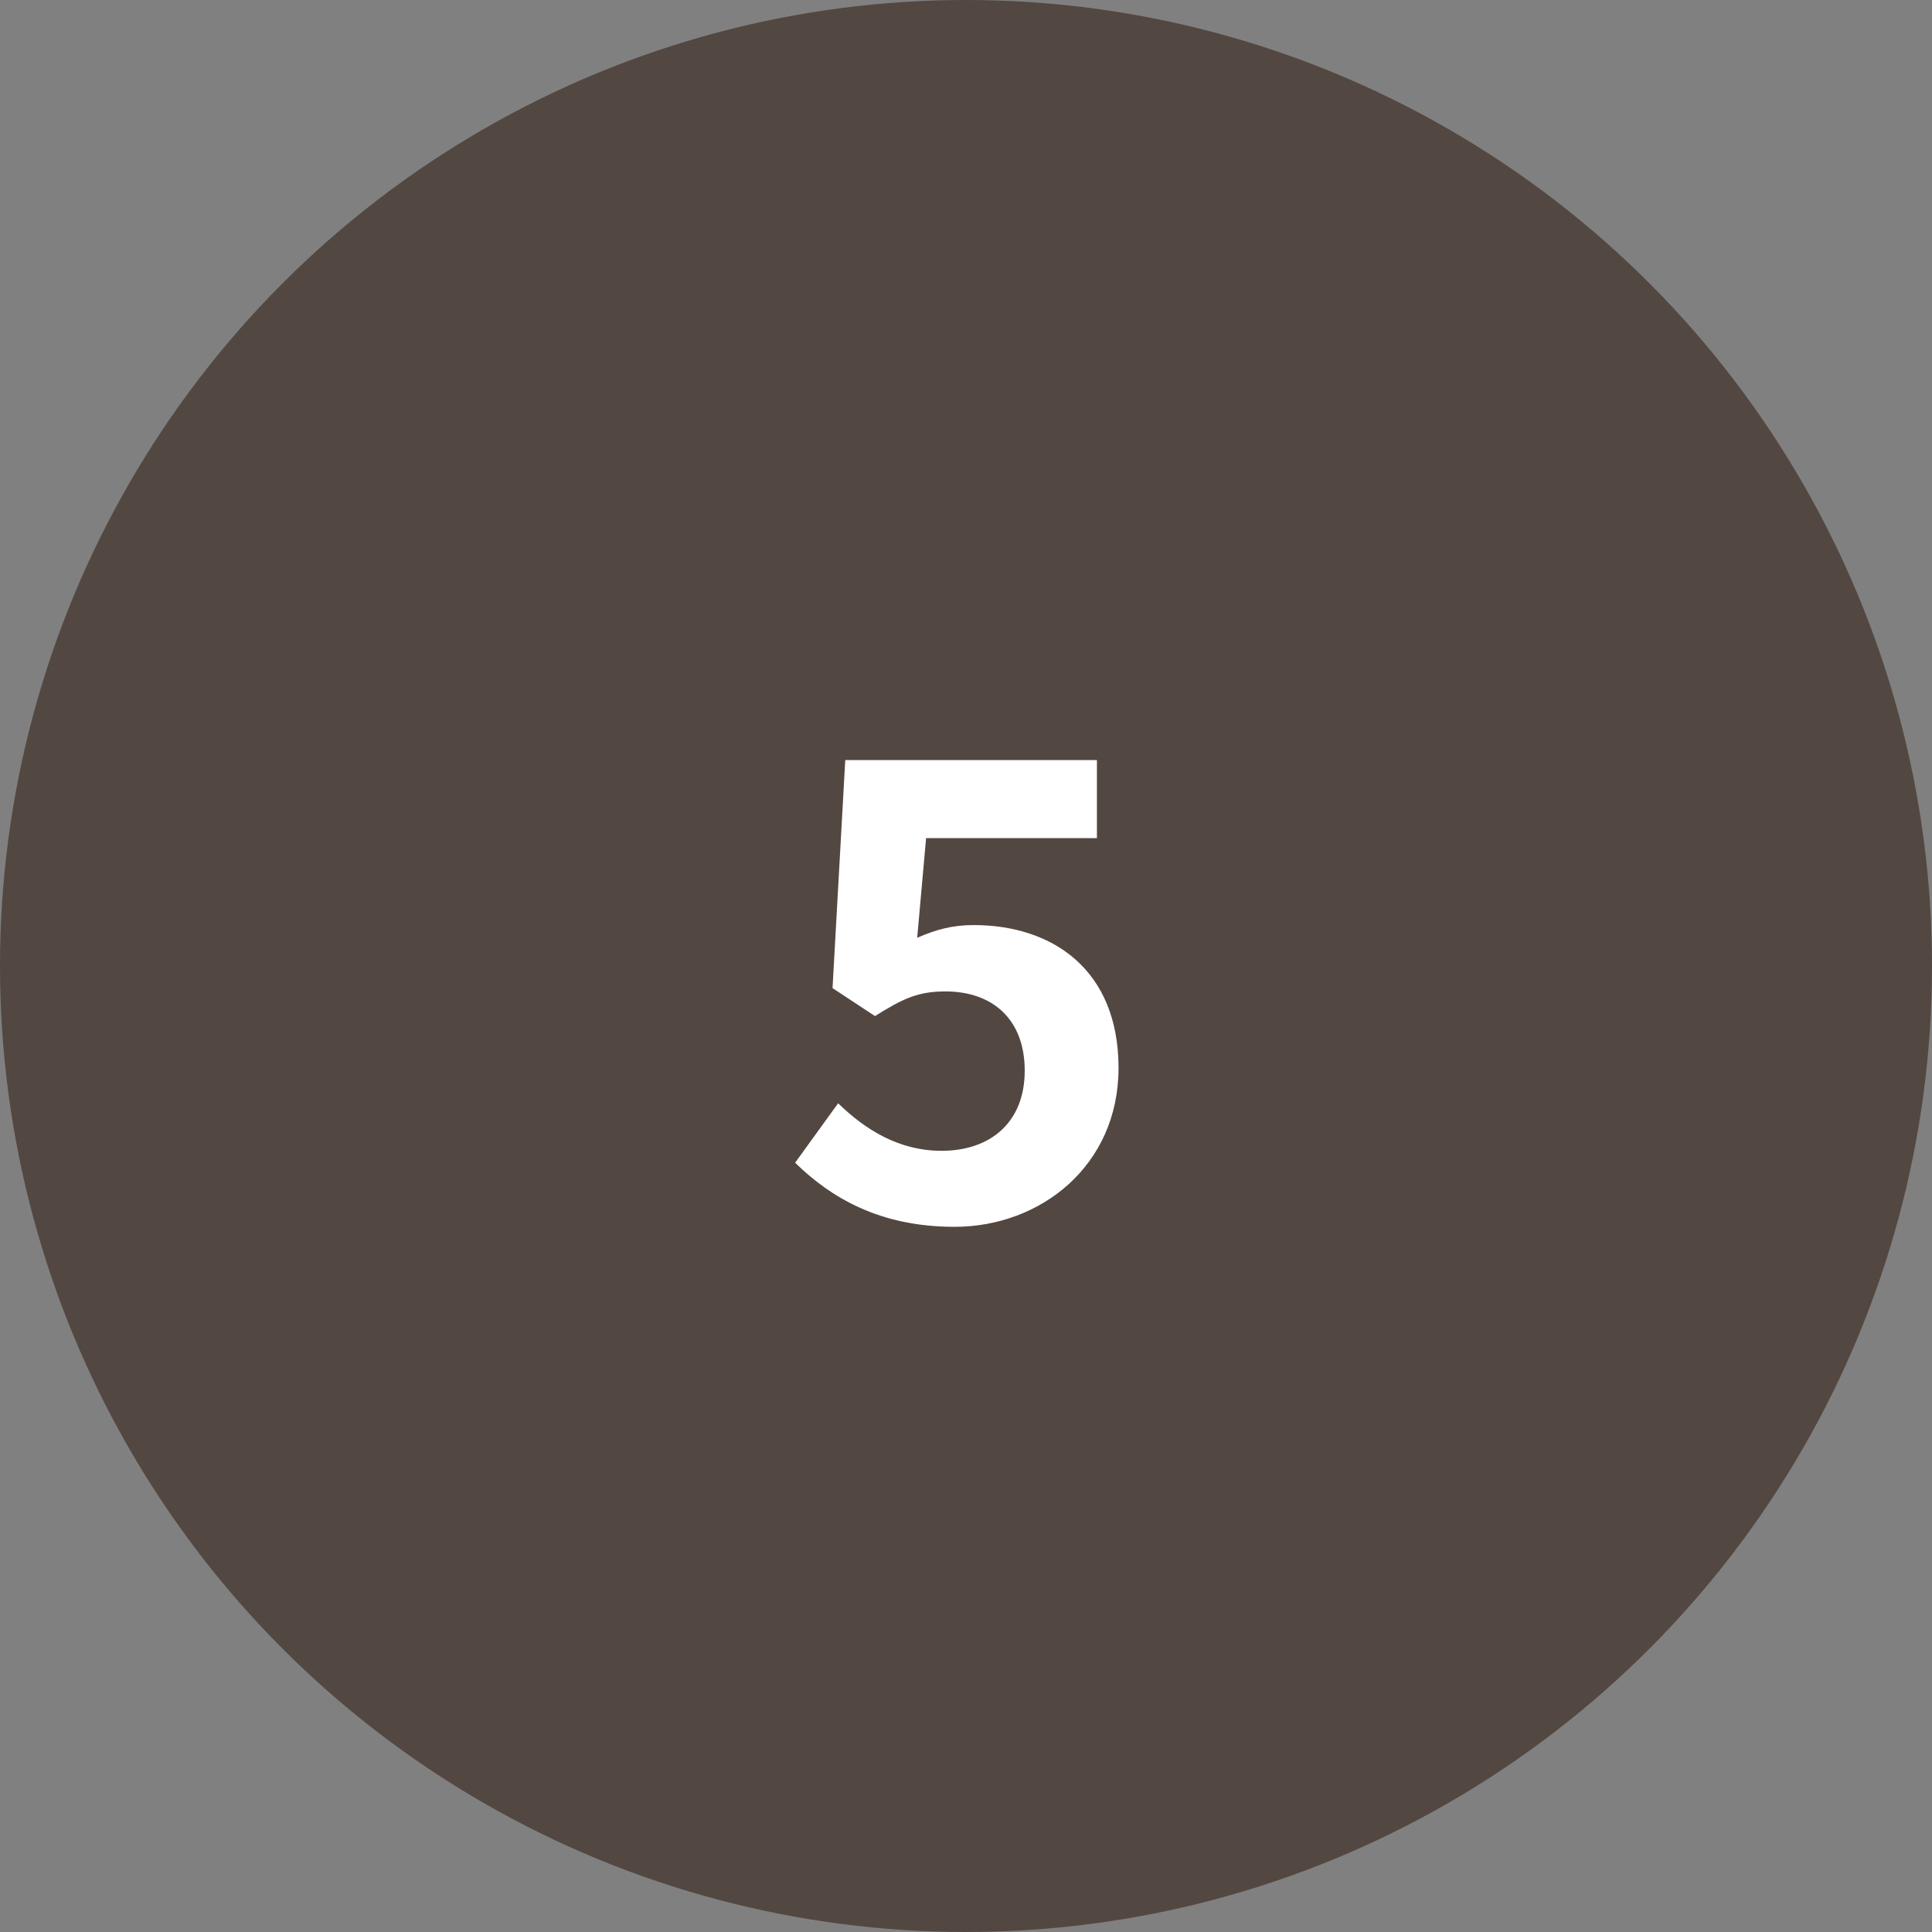 <?xml version="1.0" encoding="UTF-8"?><svg id="_レイヤー_2" xmlns="http://www.w3.org/2000/svg" viewBox="0 0 76 76"><rect x="0" y="0" width="76" height="76" fill="#808080" stroke="none"/><defs><style>.cls-1{fill:#fff;}.cls-2{fill:#534741;}</style></defs><g id="_レイヤー_3"><g><circle class="cls-2" cx="38" cy="38" r="38"/><path class="cls-1" d="M31.27,45.75l1.7-2.35c1.05,1.02,2.37,1.87,4.07,1.87,1.92,0,3.27-1.12,3.27-3.15s-1.27-3.12-3.12-3.12c-1.07,0-1.67,.28-2.77,.97l-1.67-1.1,.5-8.97h9.9v3.07h-6.72l-.35,3.92c.73-.32,1.38-.5,2.22-.5,3.12,0,5.7,1.77,5.7,5.62s-3.07,6.25-6.45,6.25c-2.95,0-4.87-1.15-6.27-2.52Z"/></g></g></svg>